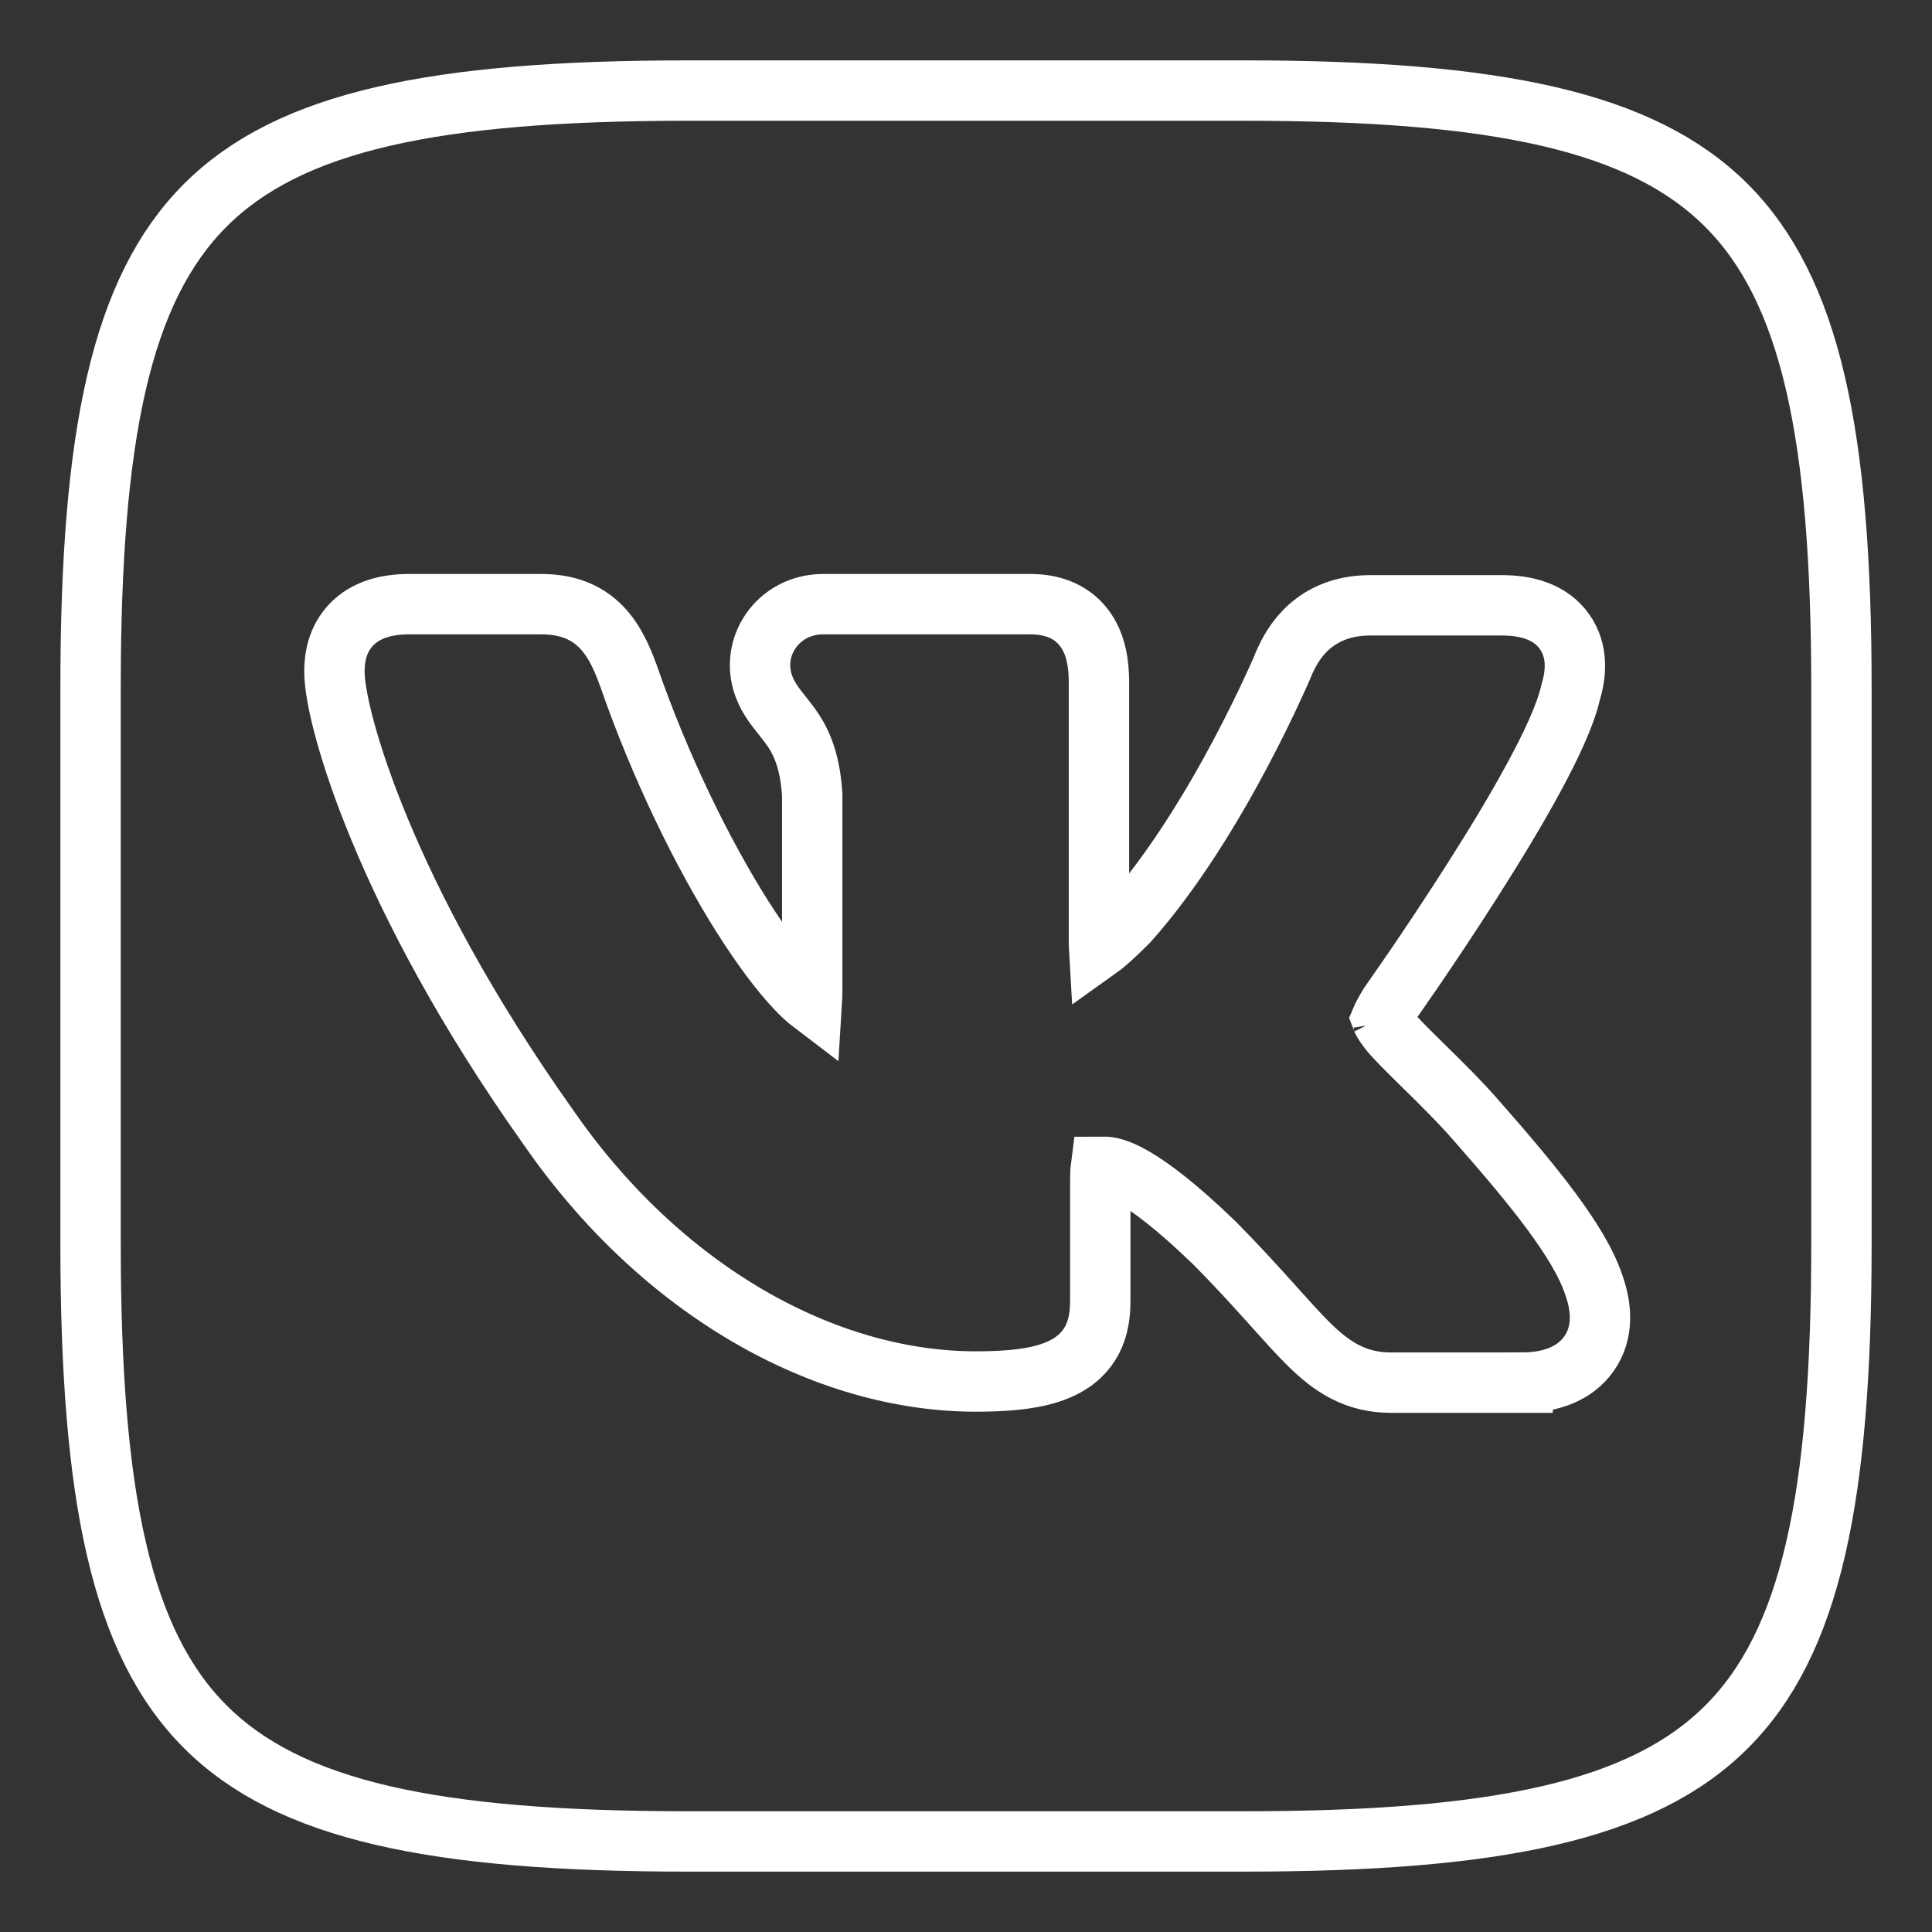 <?xml version="1.0" encoding="UTF-8"?> <svg xmlns="http://www.w3.org/2000/svg" width="32" height="32" viewBox="0 0 32 32" fill="none"><rect x="0" y="0" width="32" height="32" fill="#333333" stroke="none"/> <path d="M25.219 22.901L25.219 22.9C25.59 22.899 26.004 22.805 26.271 22.484C26.555 22.142 26.544 21.706 26.409 21.314C26.285 20.924 26.016 20.495 25.693 20.059C25.361 19.61 24.937 19.111 24.47 18.58C24.2 18.267 23.868 17.94 23.589 17.666C23.289 17.371 23.078 17.162 22.991 17.044L22.989 17.041C22.917 16.945 22.892 16.893 22.884 16.872C22.887 16.865 22.892 16.853 22.9 16.835C22.922 16.789 22.954 16.733 23.008 16.643L23.028 16.615C23.048 16.586 23.077 16.545 23.114 16.491C23.189 16.384 23.295 16.231 23.424 16.043C23.68 15.667 24.026 15.151 24.38 14.595C24.734 14.04 25.101 13.439 25.397 12.892C25.68 12.372 25.928 11.851 26.017 11.458C26.103 11.173 26.144 10.791 25.916 10.466C25.677 10.124 25.269 10.026 24.879 10.026H22.697C22.324 10.026 22.014 10.128 21.767 10.315C21.527 10.496 21.383 10.729 21.29 10.932L21.286 10.94L21.282 10.949L21.282 10.949L21.282 10.949L21.282 10.949L21.282 10.95L21.28 10.955L21.271 10.976C21.263 10.995 21.251 11.024 21.235 11.061C21.202 11.136 21.154 11.245 21.09 11.382C20.964 11.657 20.778 12.042 20.545 12.481C20.078 13.361 19.431 14.432 18.69 15.265C18.46 15.495 18.312 15.628 18.204 15.705C18.203 15.688 18.202 15.669 18.202 15.648V11.307C18.202 11.004 18.159 10.665 17.956 10.399C17.727 10.1 17.391 10.007 17.067 10.007H13.635C13.019 10.007 12.589 10.488 12.589 11.015C12.589 11.287 12.695 11.492 12.799 11.645C12.848 11.717 12.903 11.786 12.949 11.843L12.955 11.851C13.002 11.909 13.043 11.961 13.085 12.019C13.239 12.231 13.415 12.54 13.453 13.168V16.371C13.453 16.469 13.45 16.549 13.446 16.613C13.375 16.559 13.289 16.482 13.189 16.376C12.93 16.104 12.622 15.695 12.293 15.175C11.638 14.137 10.935 12.711 10.408 11.188L10.408 11.188L10.405 11.181C10.294 10.875 10.155 10.565 9.913 10.341C9.645 10.092 9.317 10.007 8.958 10.007H6.776C6.399 10.007 6.055 10.098 5.815 10.351C5.579 10.601 5.539 10.909 5.539 11.122C5.539 11.339 5.6 11.681 5.715 12.101C5.833 12.534 6.017 13.085 6.287 13.735C6.825 15.034 7.706 16.733 9.081 18.669C10.951 21.376 13.655 22.882 16.161 22.882C16.86 22.882 17.391 22.81 17.745 22.572C18.177 22.282 18.224 21.844 18.224 21.537V19.569C18.224 19.459 18.228 19.382 18.235 19.328C18.253 19.328 18.274 19.327 18.3 19.327C18.406 19.327 18.851 19.362 20.126 20.598C20.487 20.964 20.774 21.279 21.017 21.549C21.052 21.588 21.088 21.628 21.122 21.666C21.318 21.884 21.493 22.079 21.653 22.239C21.843 22.429 22.041 22.599 22.27 22.718C22.51 22.843 22.761 22.901 23.041 22.901H25.219ZM22.881 16.86C22.881 16.86 22.882 16.862 22.882 16.865C22.881 16.862 22.881 16.86 22.881 16.86ZM18.038 15.783C18.04 15.783 18.041 15.783 18.041 15.783C18.041 15.783 18.041 15.783 18.04 15.783L18.038 15.783ZM11.396 1.5H20.604C24.805 1.5 27.202 2.012 28.593 3.4C29.983 4.788 30.5 7.186 30.5 11.396V20.604C30.5 24.815 29.988 27.212 28.6 28.6C27.212 29.988 24.815 30.5 20.604 30.5H11.396C7.185 30.5 4.788 29.988 3.4 28.6C2.012 27.212 1.5 24.815 1.5 20.604V11.396C1.5 7.185 2.012 4.788 3.4 3.4C4.788 2.012 7.185 1.5 11.396 1.5Z" stroke="white"></path> </svg> 